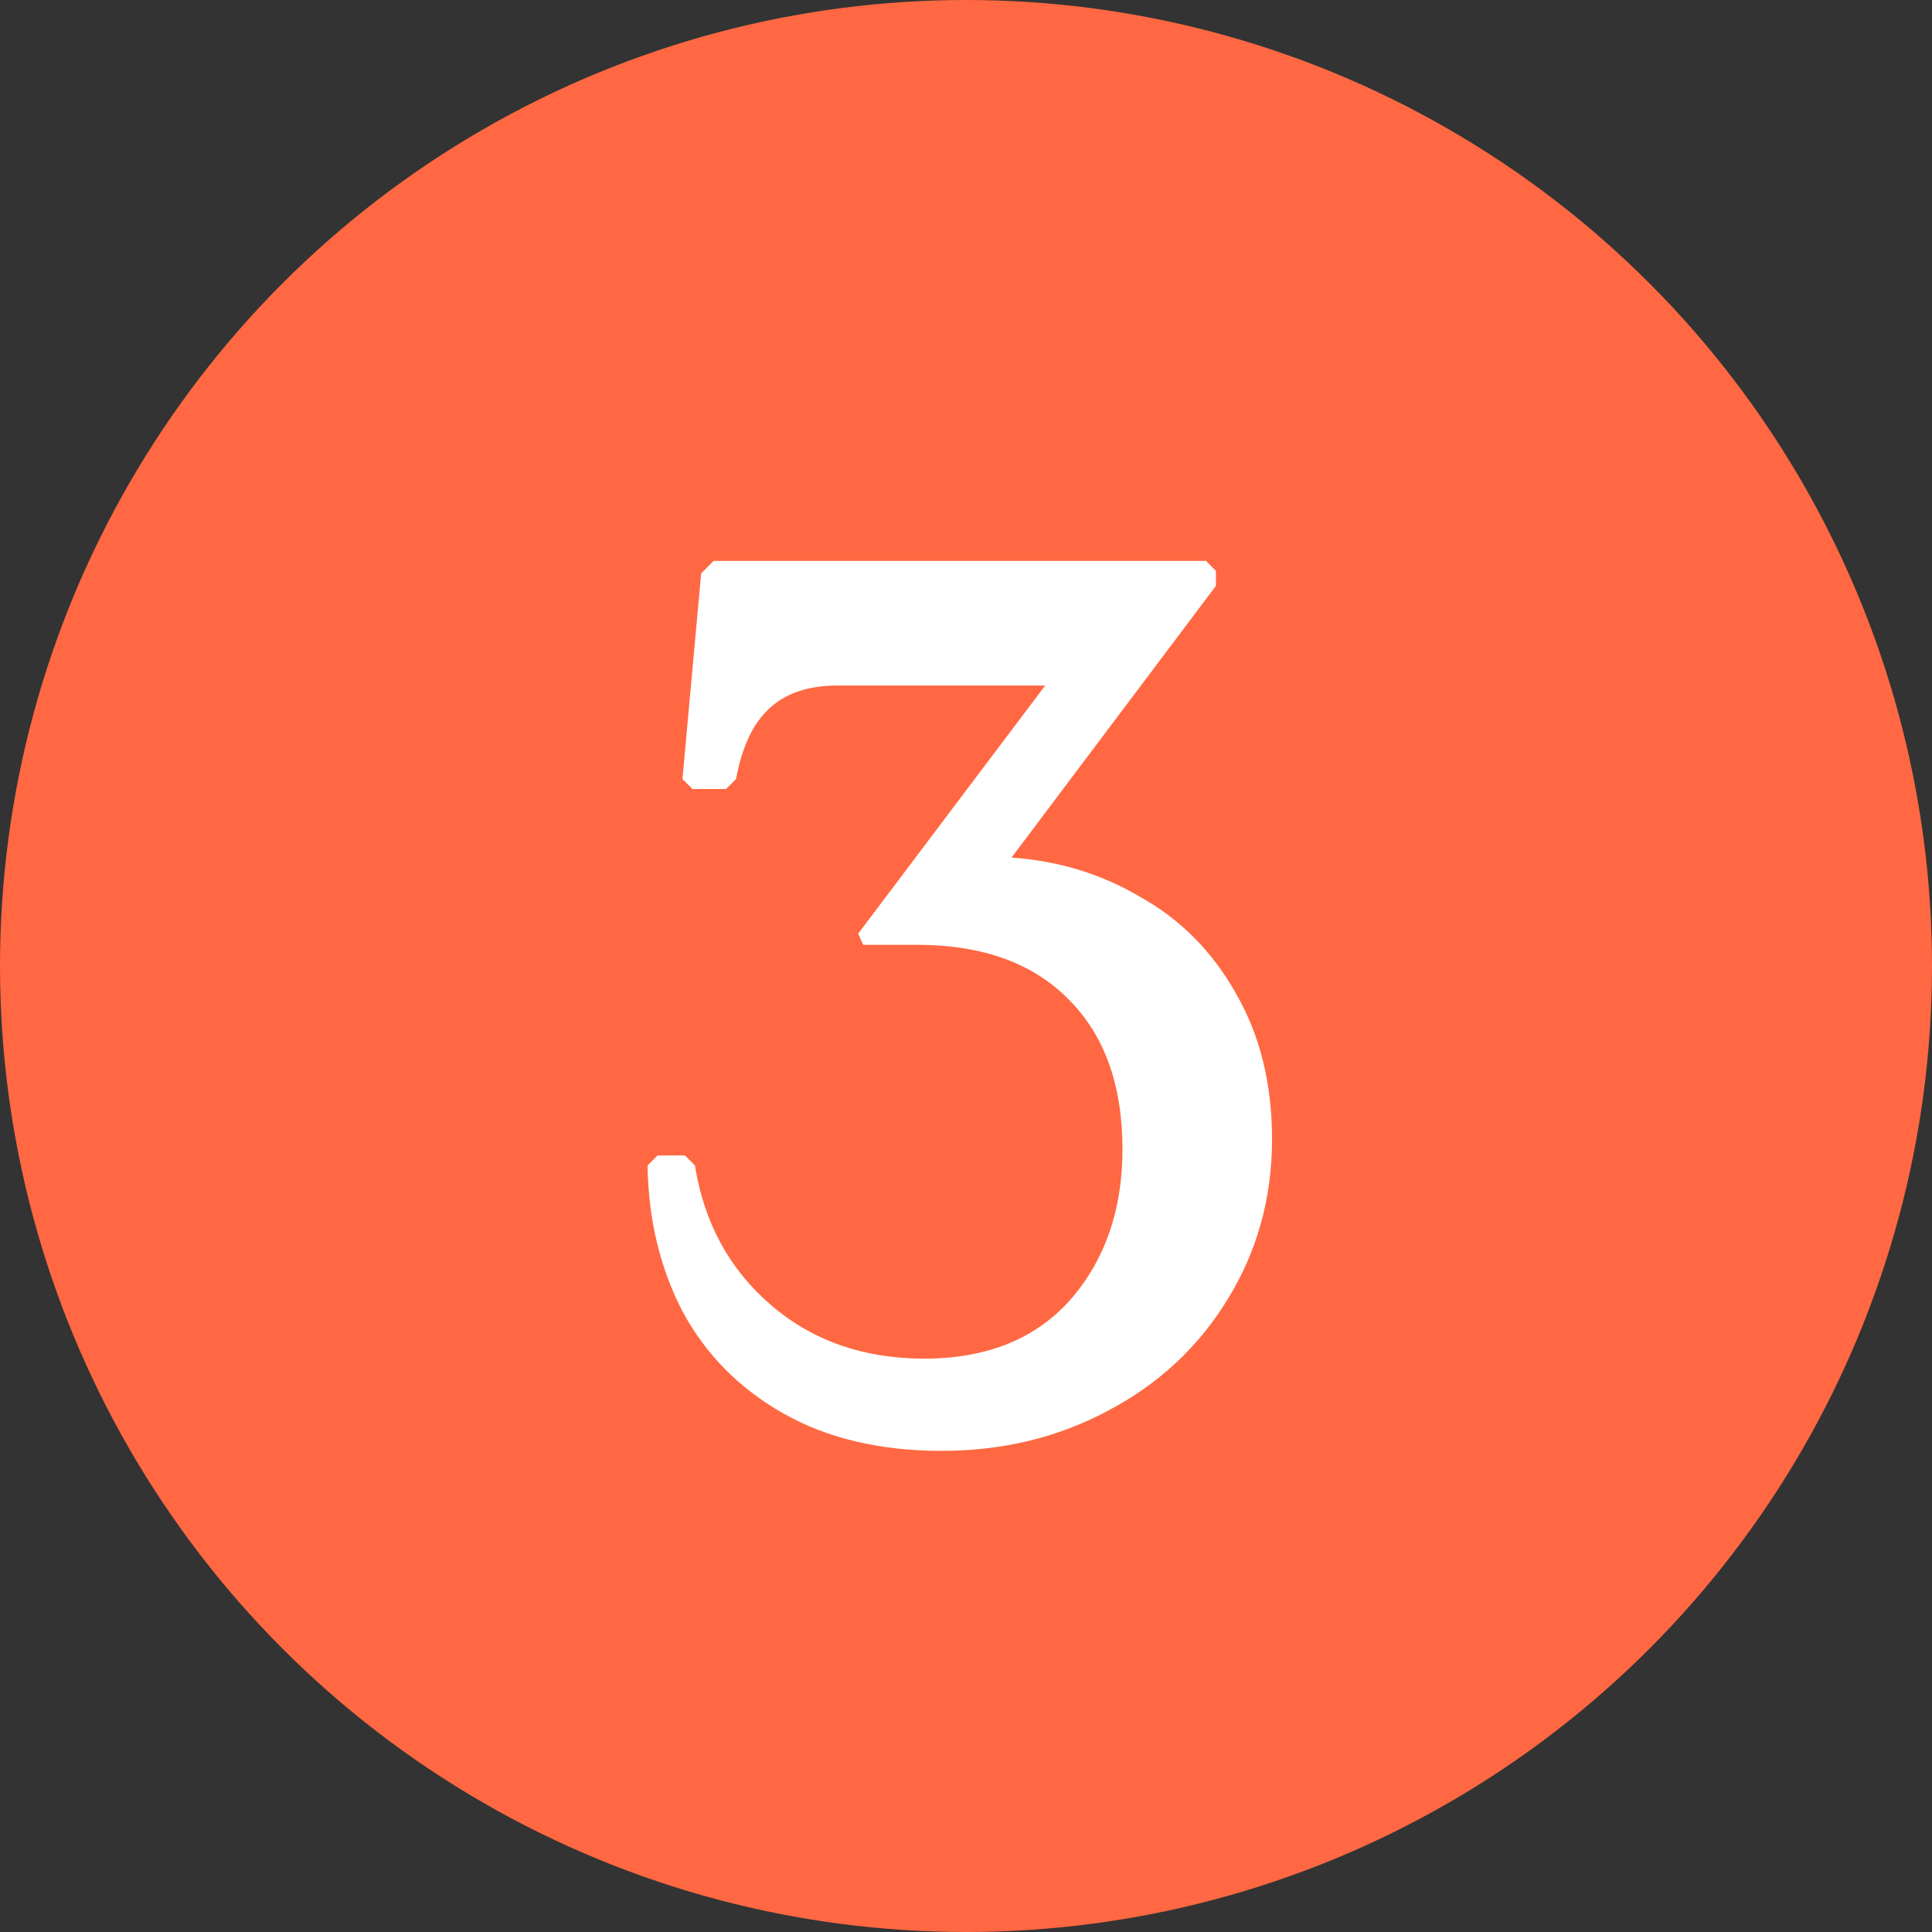 <?xml version="1.0" encoding="UTF-8"?> <svg xmlns="http://www.w3.org/2000/svg" width="62" height="62" viewBox="0 0 62 62" fill="none"><rect x="0" y="0" width="62" height="62" fill="#333333" stroke="none"/><circle cx="31" cy="31" r="31" fill="#FF6842"></circle><path d="M30.221 46.56C28.247 46.56 26.554 46.16 25.141 45.36C23.727 44.56 22.647 43.467 21.901 42.08C21.181 40.693 20.807 39.133 20.781 37.4L21.101 37.08H21.981L22.301 37.4C22.594 39.24 23.407 40.733 24.741 41.88C26.074 43.027 27.714 43.6 29.661 43.6C31.661 43.6 33.221 42.973 34.341 41.72C35.461 40.44 36.021 38.827 36.021 36.88C36.021 34.827 35.447 33.227 34.301 32.08C33.154 30.907 31.527 30.32 29.421 30.32H27.701L27.541 29.96L33.541 22H26.861C25.927 22 25.194 22.253 24.661 22.76C24.154 23.24 23.807 23.987 23.621 25L23.301 25.32H22.221L21.901 25L22.501 18.4L22.901 18H38.701L39.021 18.32V18.8L32.461 27.52C33.981 27.627 35.367 28.053 36.621 28.8C37.901 29.52 38.914 30.547 39.661 31.88C40.434 33.213 40.821 34.773 40.821 36.56C40.821 38.453 40.341 40.173 39.381 41.72C38.447 43.24 37.167 44.427 35.541 45.28C33.941 46.133 32.167 46.56 30.221 46.56Z" fill="white"></path></svg> 